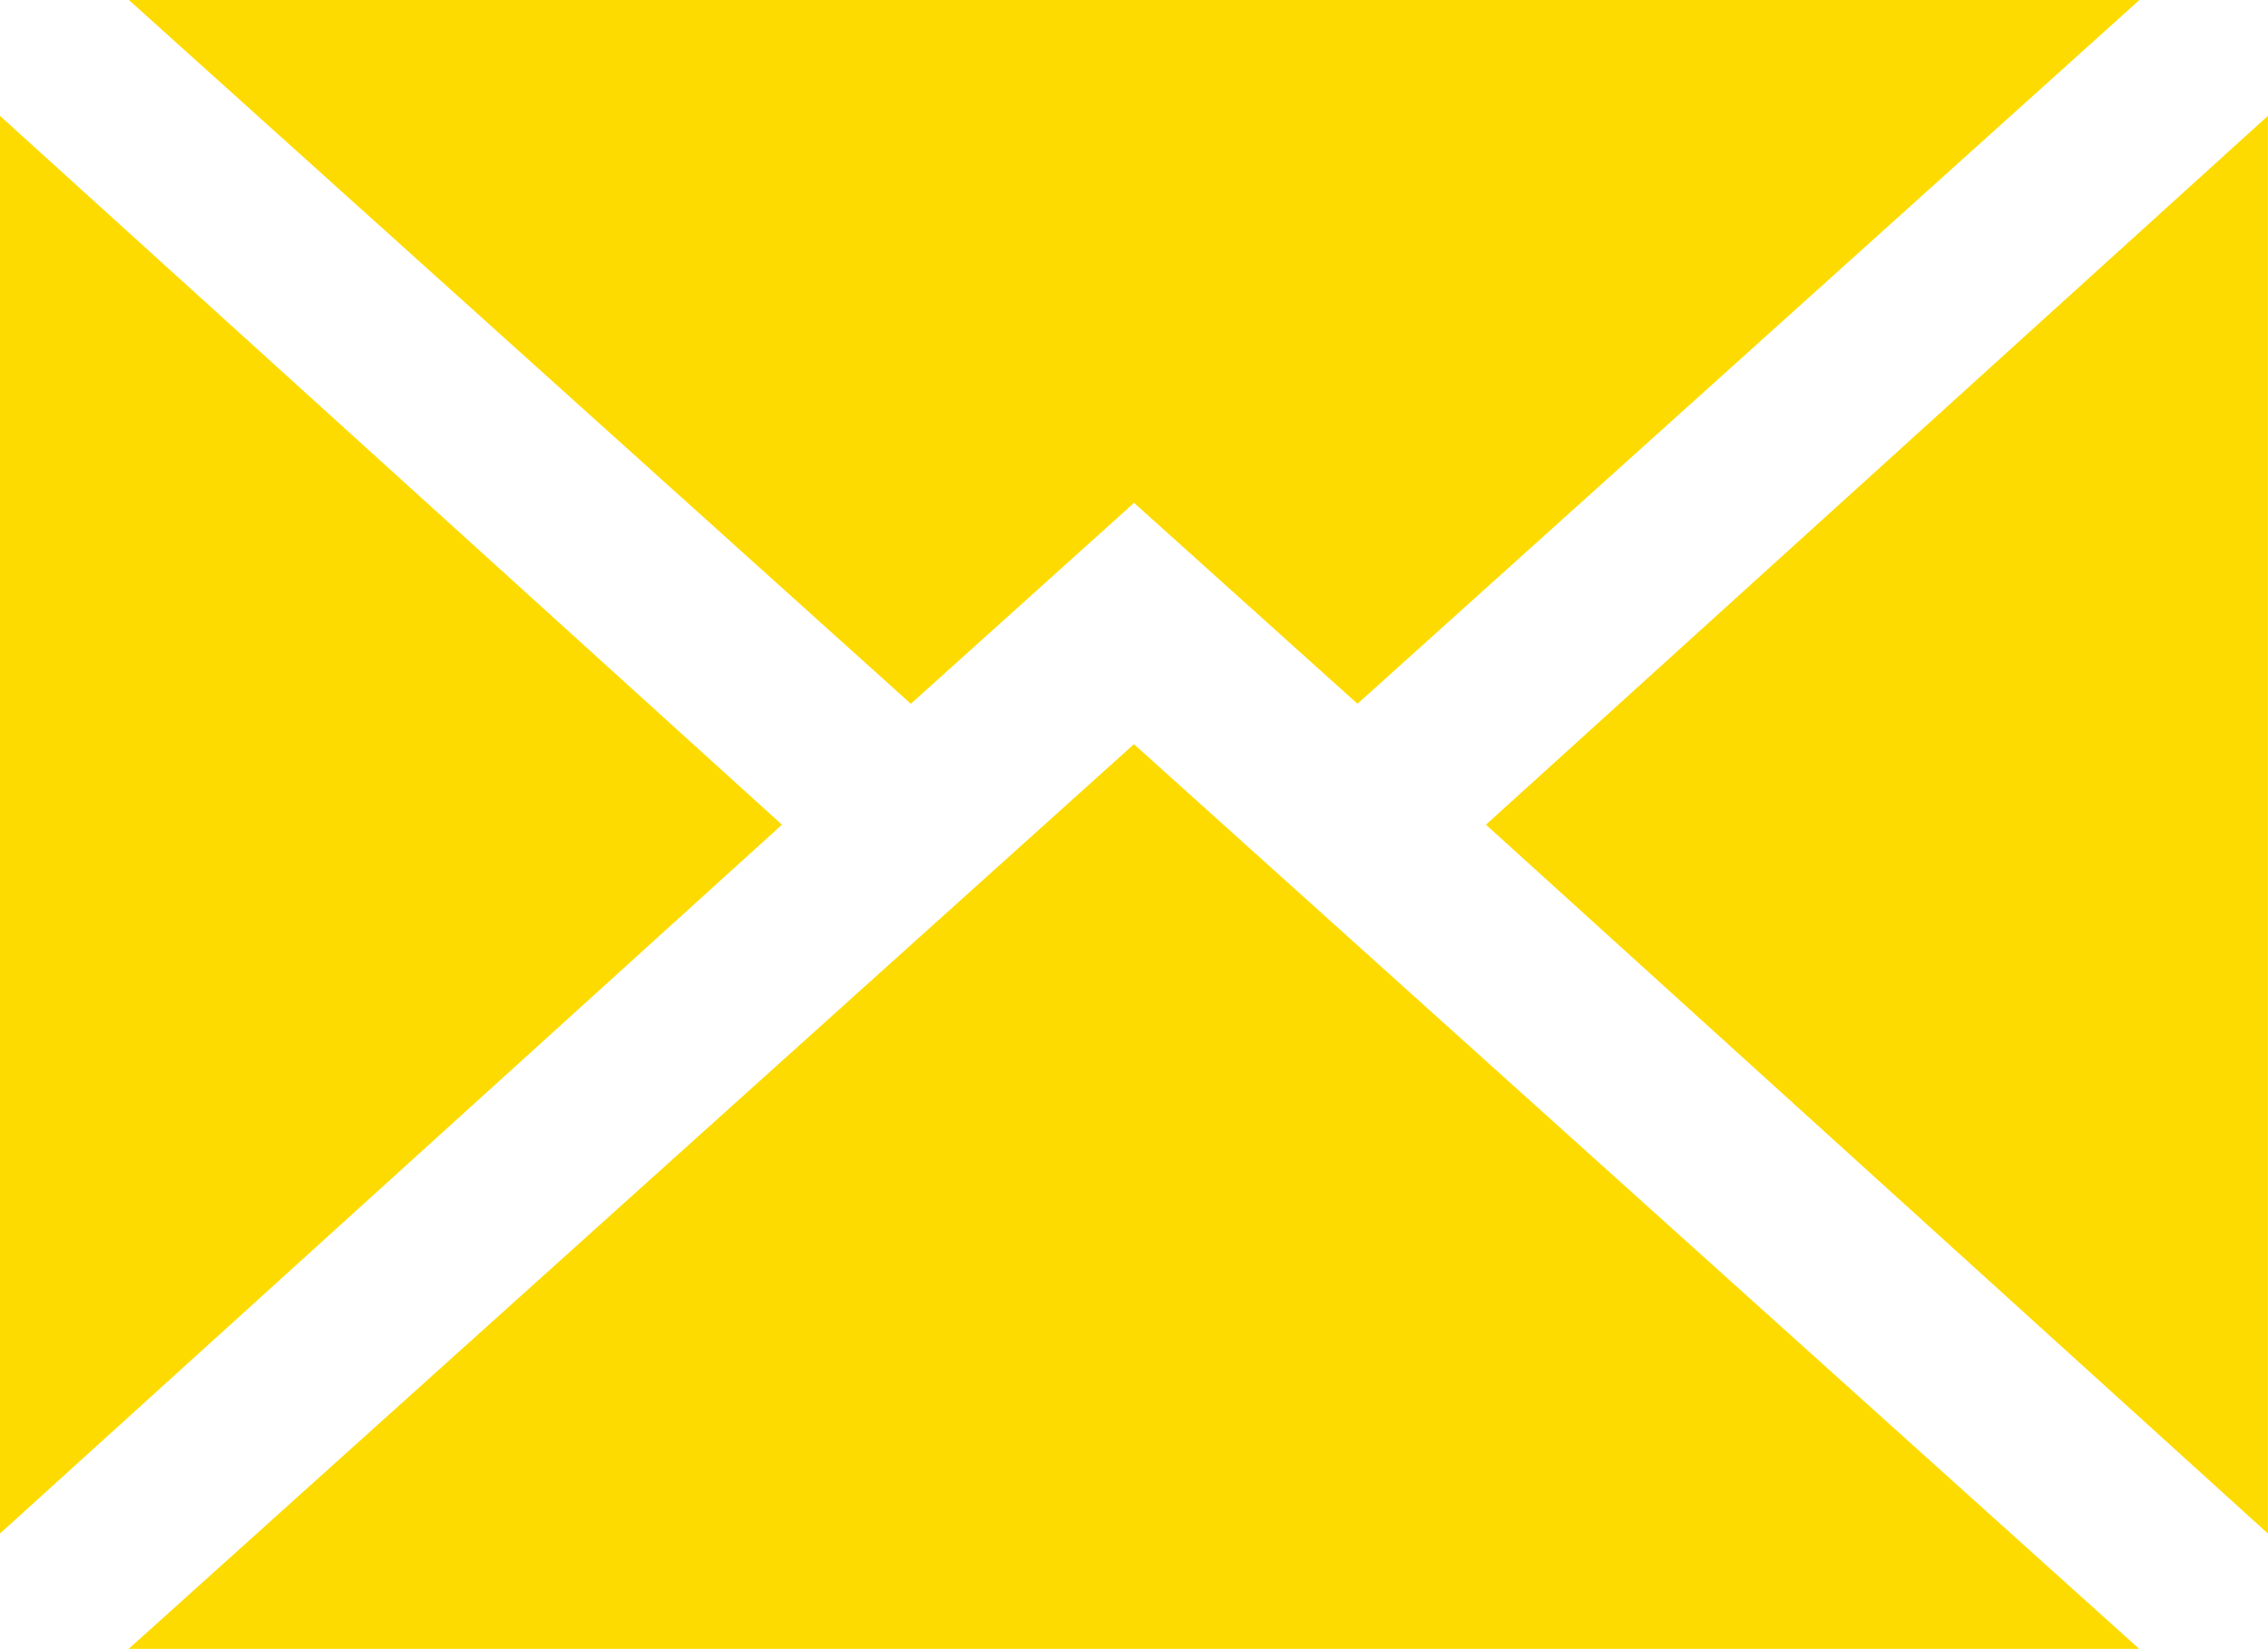 <svg xmlns="http://www.w3.org/2000/svg" width="21.997" height="16" viewBox="0 0 21.997 16">
  <g id="icon-mail" transform="translate(0 -54.729)">
    <path id="Path_3541" data-name="Path 3541" d="M266.39,74.911V88.663l-7.584-6.876Z" transform="translate(-244.394 -19.058)" fill="#fddb00"/>
    <path id="Path_3542" data-name="Path 3542" d="M32.171,222.56l-2.165,1.949-7.584-6.827h19.5l-7.584,6.827Z" transform="translate(-21.172 -162.953)" fill="#fddb00"/>
    <path id="Path_3543" data-name="Path 3543" d="M41.92,63.5h-19.5l9.75-8.776Z" transform="translate(-21.172 7.224)" fill="#fddb00"/>
    <path id="Path_3544" data-name="Path 3544" d="M0,88.663V74.911l7.584,6.876Z" transform="translate(0 -19.058)" fill="#fddb00"/>
  </g>
</svg>
